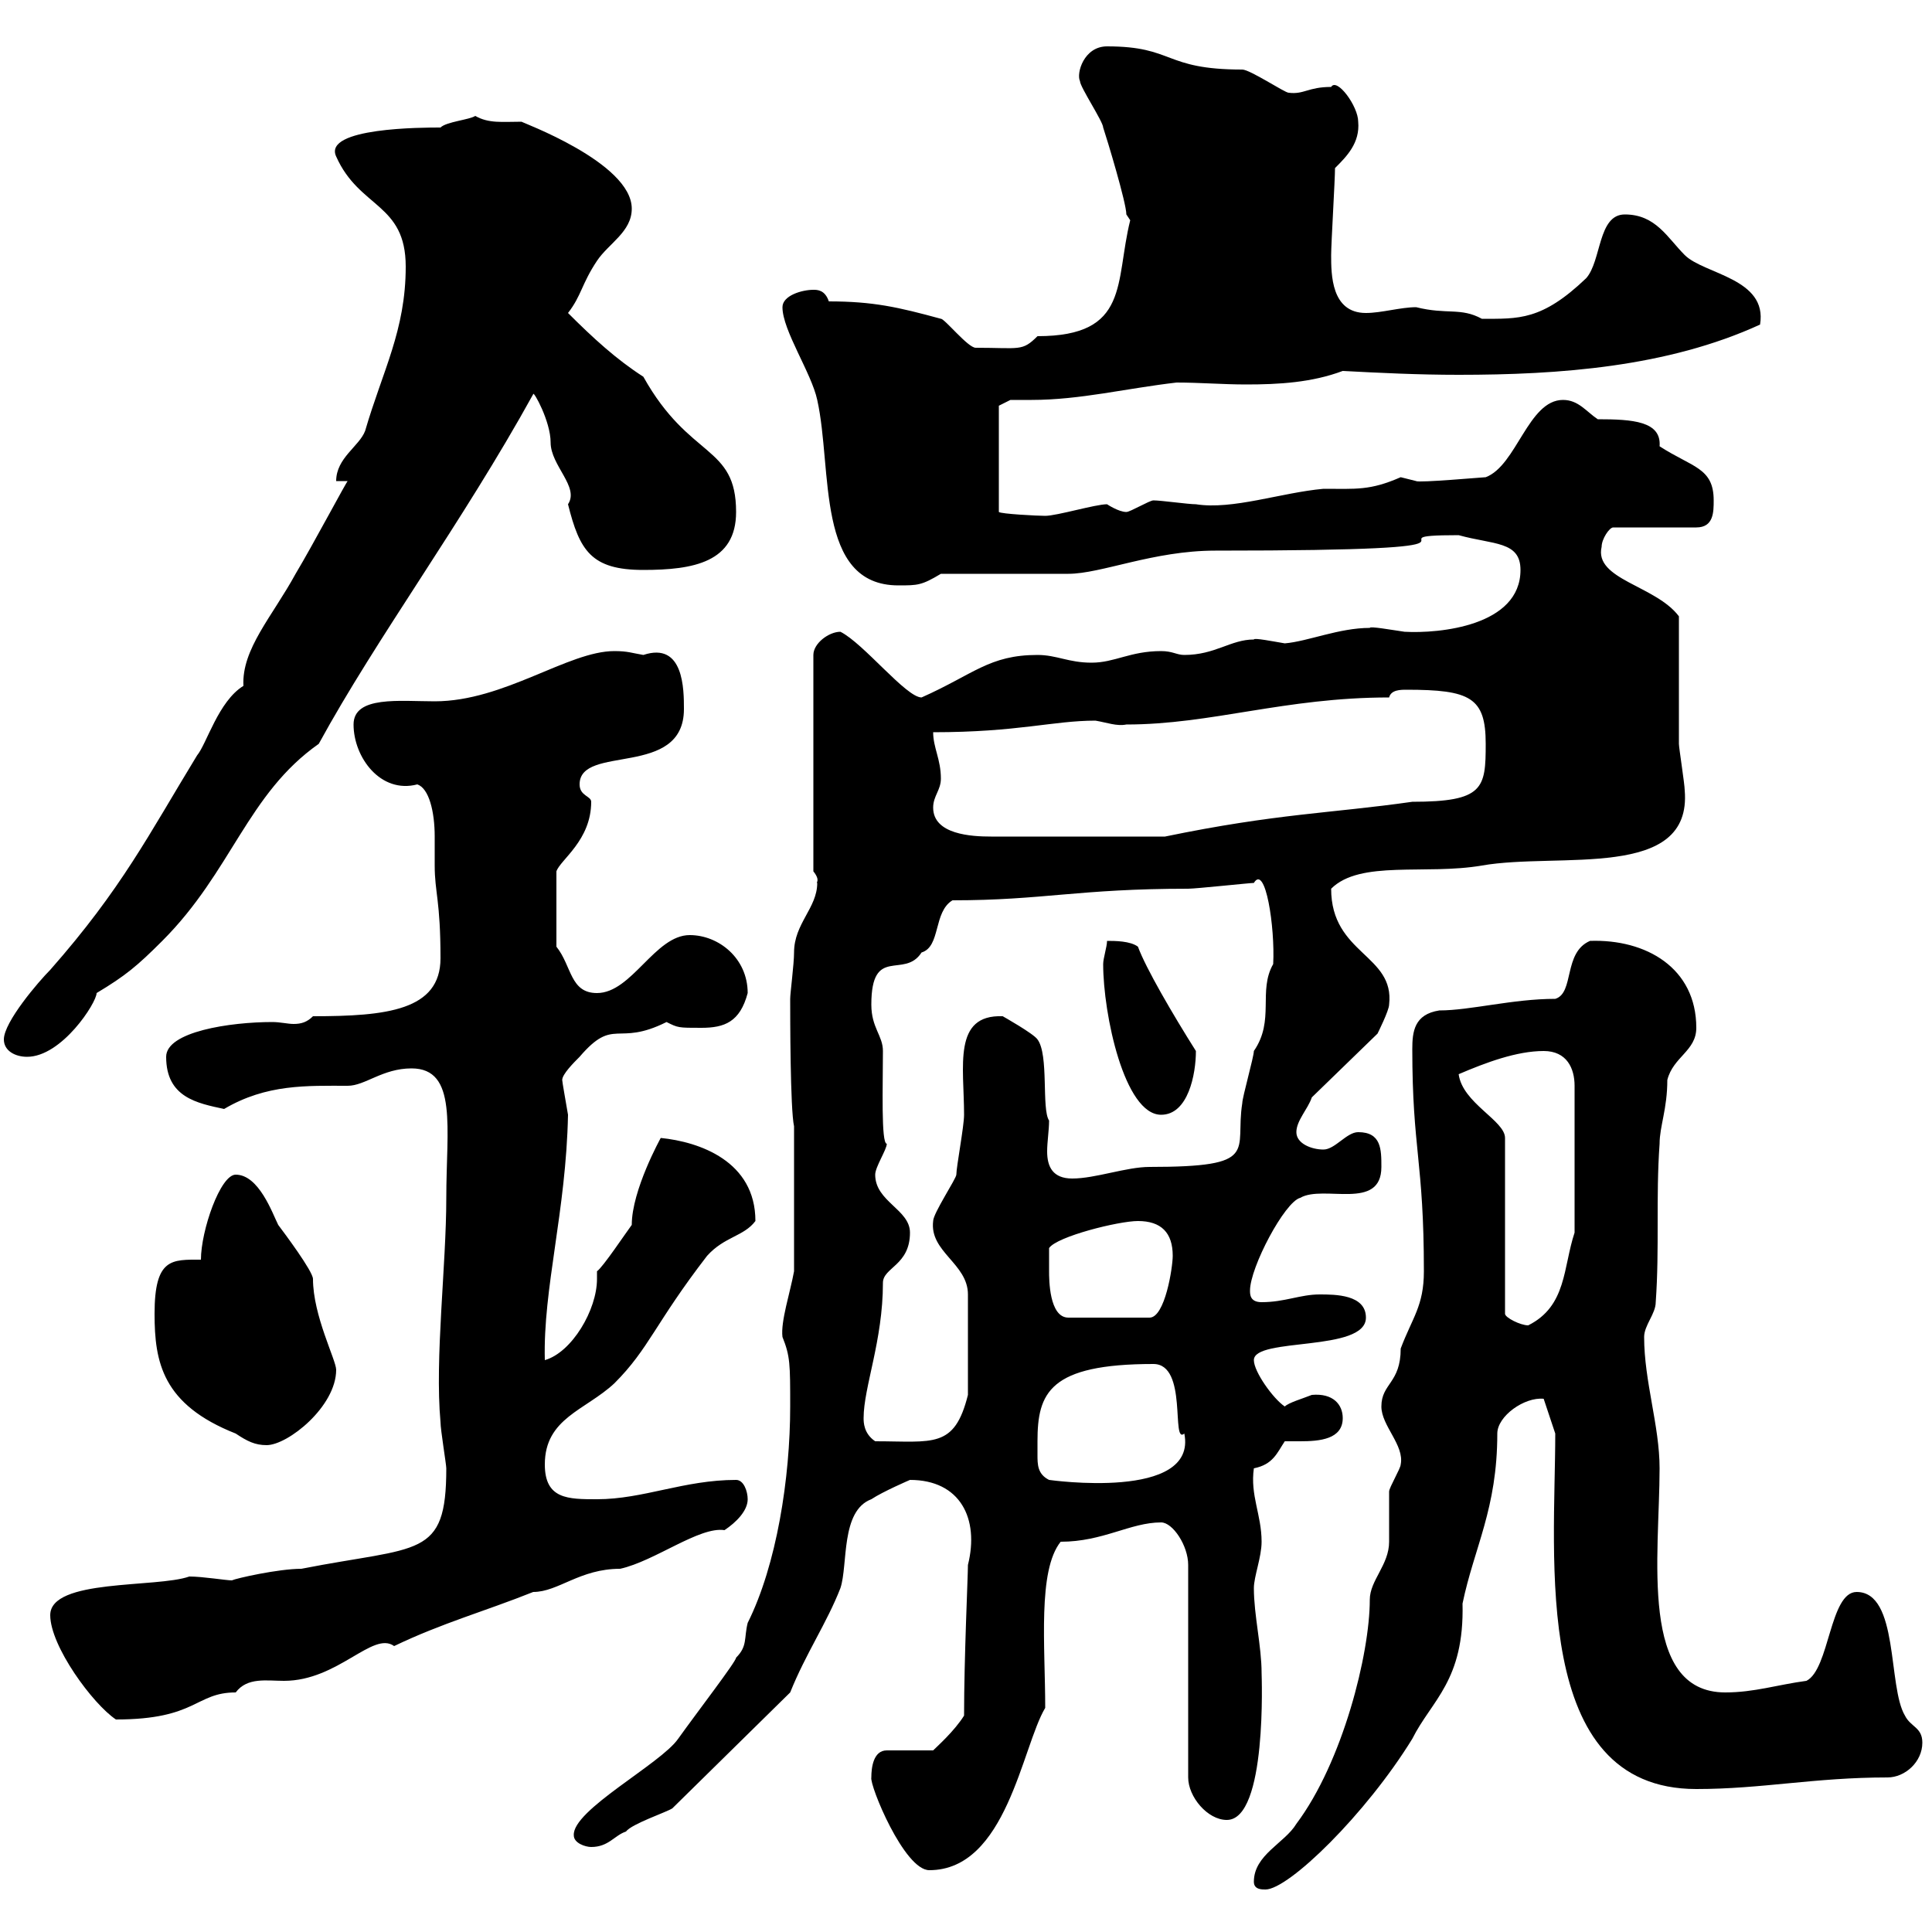 <svg xmlns="http://www.w3.org/2000/svg" xmlns:xlink="http://www.w3.org/1999/xlink" width="300" height="300"><path d="M194.70 292.20C194.70 293.40 195.90 293.40 196.50 293.40C200.10 293.40 212.10 281.70 219.30 270C222.30 264 227.40 261 227.10 249C228.90 240.30 232.50 234.30 232.50 222.60C232.50 219.90 236.70 216.90 239.70 217.20L241.50 222.60C241.50 241.80 237.60 277.80 263.40 277.80C273.60 277.80 281.70 276 293.10 276C295.80 276 298.50 273.60 298.50 270.60C298.50 268.20 296.70 268.20 295.80 266.40C293.10 261.90 294.90 247.20 288.30 247.20C284.10 247.20 284.10 259.20 280.50 261C276 261.60 272.40 262.80 267.90 262.80C254.40 262.80 257.70 241.50 257.70 228C257.70 221.40 255.30 214.50 255.30 207.60C255.30 205.80 257.10 204 257.10 202.20C257.70 193.80 257.10 186 257.70 177.60C257.70 174.90 258.90 172.20 258.90 167.70C259.80 164.10 263.40 163.20 263.40 159.60C263.40 150.30 255.60 145.80 246.90 146.10C242.70 147.90 244.50 154.20 241.50 155.10C234.90 155.10 228.30 156.90 223.50 156.90C219.60 157.50 219.30 160.20 219.30 162.90C219.30 178.50 221.10 180.30 221.10 197.40C221.10 202.80 219.30 204.60 217.50 209.40C217.50 214.80 214.50 214.80 214.50 218.40C214.50 221.40 218.10 224.40 217.50 227.40C217.50 228 215.70 231 215.70 231.60C215.70 232.80 215.70 238.20 215.70 239.40C215.70 243 212.70 245.40 212.70 248.40C212.70 256.80 208.50 273.60 201.30 283.20C199.50 286.20 194.70 288 194.70 292.20ZM135.30 276C135 277.20 140.40 290.40 144.30 290.40C156.30 290.40 158.70 271.20 162.30 265.20C162.30 255.60 161.10 243.90 164.70 239.40C171.30 239.40 175.50 236.40 180.30 236.40C182.10 236.40 184.50 240 184.50 243L184.50 276C184.50 279 187.50 282.60 190.50 282.60C196.80 282.60 195.90 260.10 195.90 259.80C195.90 255.60 194.70 250.80 194.70 246.60C194.70 244.80 195.90 241.80 195.90 239.40C195.90 235.20 194.10 232.20 194.70 228C197.70 227.40 198.30 225.60 199.50 223.80C200.10 223.80 200.70 223.80 201.90 223.80C204.90 223.80 208.50 223.50 208.50 220.20C208.50 218.10 207 216.30 203.70 216.60C202.20 217.20 200.10 217.80 199.50 218.40C197.70 217.20 194.70 213 194.70 211.20C194.70 207.60 212.10 210 212.10 204.60C212.10 201 207.30 201 204.90 201C201.90 201 199.50 202.20 195.90 202.20C194.10 202.20 194.10 201 194.10 200.40C194.10 196.80 199.50 186.60 201.90 186C205.50 183.90 214.50 188.10 214.50 181.20C214.50 178.50 214.50 175.80 210.90 175.80C209.10 175.80 207.30 178.50 205.50 178.50C203.70 178.50 201.30 177.60 201.30 175.80C201.30 174 203.10 172.20 203.70 170.40L213.90 160.50C213.90 160.50 215.70 156.90 215.70 156C216.60 148.20 206.70 148.20 206.70 138C211.20 133.50 221.40 135.90 230.10 134.40C242.10 132.30 262.80 136.80 261.60 122.70C261.60 121.80 260.70 116.10 260.70 115.50C260.70 112.50 260.70 98.10 260.70 95.70C257.10 90.90 247.50 90 248.70 84.90C248.70 83.70 249.90 81.90 250.50 81.90L263.40 81.90C266.10 81.90 266.10 79.50 266.10 77.70C266.10 72.60 262.80 72.60 257.70 69.30C258 65.40 253.50 65.10 248.10 65.10C246.30 63.90 245.10 62.10 242.70 62.10C237.30 62.10 235.50 72.30 230.70 74.10C230.40 74.10 220.20 75 219.90 74.70C219.90 74.70 217.50 74.10 217.50 74.10C212.70 76.20 210.60 75.90 205.50 75.90C198.90 76.50 191.40 79.20 185.70 78.30C184.50 78.30 180.30 77.70 179.10 77.70C178.50 77.70 175.50 79.50 174.90 79.50C173.70 79.50 171.90 78.30 171.90 78.30C170.10 78.30 164.10 80.10 162.30 80.10C161.10 80.10 155.40 79.80 155.10 79.50L155.10 63L156.90 62.10C158.10 62.10 159 62.10 160.20 62.10C167.70 62.10 174.90 60.30 182.70 59.40C186.30 59.40 189.90 59.70 193.50 59.70C198.60 59.70 203.70 59.40 208.50 57.60C214.20 57.90 220.20 58.20 226.50 58.20C242.10 58.20 258.90 57 273.30 50.40C274.50 43.20 264.60 42.60 261.60 39.60C258.90 36.90 257.10 33.30 252.30 33.30C248.10 33.30 248.70 40.50 246.30 43.20C239.40 49.80 235.80 49.50 230.10 49.50C226.80 47.70 224.70 48.90 219.90 47.70C217.50 47.70 214.50 48.60 212.10 48.60C206.70 48.60 206.70 42.60 206.70 39.60C206.70 37.80 207.30 27.90 207.30 26.10C209.10 24.30 211.20 22.20 210.90 18.90C210.90 16.50 207.60 12 206.70 13.50C203.10 13.50 202.50 14.70 200.10 14.40C199.50 14.40 194.10 10.80 192.90 10.80C180.60 10.80 182.40 7.20 171.90 7.20C168.30 7.20 167.10 11.40 167.70 12.60C167.70 13.50 171.30 18.90 171.30 19.80C171.90 21.60 174.90 31.50 174.90 33.30C174.90 33.30 175.50 34.20 175.50 34.20C173.10 43.80 175.50 52.20 161.10 52.20C158.70 54.60 158.40 54 151.50 54C150.30 54 146.70 49.50 146.10 49.50C139.50 47.70 135.60 46.80 128.70 46.80C128.10 45 126.90 45 126.30 45C124.50 45 121.50 45.90 121.50 47.70C121.50 51.30 126 57.90 126.90 62.10C129.30 72.90 126.60 90.90 139.50 90.90C142.50 90.90 143.10 90.90 146.10 89.10C148.50 89.10 162.90 89.10 165.90 89.10C171 89.10 179.10 85.50 188.70 85.50C239.10 85.50 210.30 83.10 226.50 83.10C231.90 84.60 236.10 84 236.10 88.50C236.10 97.20 223.50 98.40 218.10 98.10C216 97.80 212.70 97.20 212.70 97.50C207.90 97.50 203.10 99.60 199.50 99.90C197.70 99.60 194.70 99 194.70 99.30C191.10 99.30 188.70 101.70 183.90 101.70C182.70 101.70 182.10 101.10 180.30 101.10C175.50 101.10 173.10 102.90 169.50 102.90C165.90 102.90 164.10 101.70 161.10 101.70C153.60 101.70 151.20 104.70 143.10 108.30C140.70 108.30 134.10 99.90 130.50 98.10C128.70 98.10 126.30 99.90 126.30 101.70L126.30 135.30C127.50 136.80 126.60 137.10 126.90 137.10C126.90 141 123.30 143.40 123.30 147.90C123.30 149.70 122.70 154.20 122.70 155.10C122.70 157.80 122.70 172.20 123.30 174.90L123.30 197.40C122.70 200.70 121.20 205.20 121.50 207.60C122.70 210.60 122.70 211.80 122.70 218.40C122.70 229.50 120.60 243 116.10 252C115.50 254.40 116.10 255.60 114.30 257.40C114.30 258 108.30 265.80 105.30 270C102.60 273.90 88.80 281.10 89.10 285C89.10 286.20 90.90 286.80 91.80 286.80C94.50 286.80 95.40 285 97.20 284.40C98.10 283.20 103.50 281.40 104.40 280.80L122.70 262.80C125.10 256.80 128.40 252 130.50 246.60C131.70 243 130.50 234.60 135.30 232.80C137.10 231.60 141.30 229.80 141.30 229.80C149.10 229.80 152.10 235.80 150.30 243C150.30 244.80 149.70 257.40 149.70 266.40C148.20 268.80 145.50 271.20 144.90 271.80L137.70 271.80C135.60 271.80 135.30 274.50 135.30 276ZM7.80 250.80C7.80 255.60 14.40 264.60 18 267C30.60 267 30.30 262.80 36.60 262.80C38.40 260.40 41.40 261 44.10 261C52.50 261 57.90 253.20 61.20 255.60C68.70 252 75.30 250.20 82.80 247.20C86.70 247.20 90 243.60 96.30 243.60C101.70 242.40 108.60 237 112.50 237.60C114.30 236.40 116.10 234.60 116.10 232.80C116.10 231.60 115.50 229.80 114.30 229.80C106.20 229.80 99.90 232.80 92.70 232.80C88.20 232.80 84.60 232.80 84.60 227.40C84.60 220.20 90.90 219 95.40 214.80C100.80 209.40 101.70 205.50 109.80 195C112.50 192 115.50 192 117.30 189.60C117.30 180.30 108.60 177.30 102.60 176.70C102.60 176.70 98.10 184.80 98.10 190.20C97.20 191.40 93.60 196.80 92.70 197.40C92.70 198 92.70 198.30 92.70 198.60C92.70 203.40 88.80 210 84.60 211.20C84.30 200.10 87.90 188.10 88.20 173.10C87.90 171.30 87.30 168 87.30 167.70C87.30 166.80 89.10 165 90 164.10C95.40 157.80 95.70 162.60 103.50 158.70C105.30 159.60 105.30 159.60 108.90 159.60C112.50 159.60 114.90 158.70 116.10 154.20C116.10 148.80 111.60 145.20 107.10 145.20C101.70 145.20 98.10 154.20 92.70 154.20C88.50 154.20 88.80 150 86.40 147L86.40 135.30C87 133.50 91.80 130.50 91.80 124.50C91.80 123.60 90 123.60 90 121.80C90 115.50 106.20 120.90 106.20 110.10C106.20 107.10 106.20 99.60 99.90 101.70C98.10 101.40 97.50 101.10 95.40 101.10C88.20 101.10 78.30 108.90 67.50 108.90C62.10 108.90 54.90 108 54.90 112.50C54.90 117.60 59.10 123.30 64.80 121.80C66.60 122.40 67.50 126 67.50 129.90C67.50 131.70 67.50 133.50 67.50 134.40C67.50 138.60 68.40 139.80 68.40 148.80C68.40 156.90 60 157.80 48.60 157.80C47.70 158.70 46.80 159 45.60 159C44.70 159 43.50 158.70 42.30 158.70C35.70 158.70 25.80 160.20 25.80 164.10C25.80 170.40 30.60 171.30 34.80 172.20C41.40 168.30 47.70 168.60 54 168.60C56.70 168.60 59.40 165.90 63.90 165.90C71.10 165.90 69.30 175.20 69.30 186C69.30 196.50 67.50 210.90 68.40 220.80C68.40 222 69.30 227.40 69.30 228C69.30 242.10 65.10 240 46.80 243.60C43.20 243.60 36.60 245.10 36 245.40C35.10 245.40 31.50 244.80 29.40 244.80C24.30 246.60 7.80 245.10 7.80 250.80ZM161.10 223.80C161.10 216.30 162.90 211.80 179.10 211.80C184.50 211.80 181.80 224.40 183.90 222.60C186 233.10 162.90 229.80 162.90 229.80C161.10 228.90 161.10 227.40 161.10 225.90C161.10 225.30 161.10 224.40 161.10 223.80ZM24 204C24 211.50 25.20 218.10 36.60 222.60C38.40 223.80 39.60 224.40 41.40 224.40C44.70 224.40 52.20 218.40 52.20 212.70C52.20 211.20 48.60 204.30 48.60 198.60C48.60 197.40 44.10 191.40 43.20 190.20C42.30 188.40 40.20 182.40 36.60 182.40C34.20 182.40 31.20 191.10 31.20 195.60C26.70 195.60 24 195.30 24 204ZM134.10 220.20C134.10 215.40 137.10 208.20 137.10 199.20C137.10 196.80 141.30 196.50 141.30 191.40C141.30 187.80 135.90 186.60 135.90 182.40C135.90 181.20 137.70 178.50 137.70 177.60C136.80 177.60 137.10 168.60 137.10 163.20C137.10 160.80 135.30 159.60 135.30 156C135.30 146.70 140.40 152.10 143.10 147.90C146.10 147 144.90 141.60 147.90 139.80C162 139.80 167.40 138 184.50 138C185.70 138 194.10 137.10 194.70 137.10C196.50 134.10 198 144 197.70 149.70C195.30 153.90 198 158.40 194.70 163.20C194.70 164.10 192.90 170.40 192.90 171.30C191.70 178.80 195.90 181.20 178.50 181.20C174.90 181.20 170.10 183 166.50 183C163.50 183 162.60 181.20 162.60 178.80C162.60 177.30 162.90 175.50 162.90 174C161.70 172.20 162.90 163.80 161.10 161.40C160.50 160.50 155.70 157.80 155.70 157.80C147.90 157.50 149.70 165.60 149.70 173.10C149.70 174.90 148.50 181.20 148.50 182.40C148.50 183 144.90 188.40 144.90 189.60C144.30 194.40 150.30 196.20 150.30 201C150.30 204 150.30 211.80 150.30 216.60C148.20 225 144.90 223.80 135.90 223.80C134.10 222.60 134.10 220.80 134.10 220.20ZM226.50 166.80C230.70 165 235.50 163.20 239.70 163.20C243.30 163.20 244.50 165.90 244.50 168.60L244.50 191.40C242.70 196.80 243.30 202.80 237.30 205.80C236.10 205.80 233.70 204.60 233.70 204L233.70 176.70C233.70 174 227.10 171.30 226.50 166.80ZM162.90 197.40C162.90 196.80 162.90 195 162.90 193.80C164.10 192 173.70 189.60 176.70 189.60C180.30 189.60 182.10 191.40 182.10 195C182.10 196.80 180.90 204.60 178.50 204.60L165.90 204.60C162.90 204.60 162.90 198.60 162.90 197.40ZM171.30 149.70C171.30 157.50 174.60 173.10 180.30 173.10C184.50 173.10 185.70 166.80 185.70 163.20C182.10 157.50 177.90 150.30 176.70 147C175.50 146.10 173.10 146.10 171.90 146.10C171.90 147 171.30 148.80 171.30 149.70ZM0.60 161.40C0.60 163.20 2.40 164.10 4.20 164.10C9.60 164.10 15 155.70 15 154.20C19.50 151.50 21.30 150 25.20 146.10C36 135.30 38.40 123.30 49.50 115.50C58.50 99 71.70 81.30 82.80 61.20C82.80 60.60 85.50 65.40 85.50 68.70C85.50 72.30 90 75.60 88.20 78.30C90 85.50 91.80 88.50 99.90 88.50C107.70 88.50 114.30 87.30 114.30 79.50C114.30 69 107.10 71.40 99.90 58.50C95.70 55.80 92.10 52.50 88.20 48.60C90.30 45.90 90.30 44.10 92.70 40.50C94.50 37.80 98.10 36 98.10 32.40C98.10 25.20 80.70 18.90 81 18.90C78 18.90 75.90 19.20 73.80 18C72.90 18.60 69.30 18.90 68.40 19.80C65.70 19.80 50.10 19.80 52.20 24.30C55.80 32.40 63 31.50 63 41.40C63 51.30 59.40 57.60 56.70 66.90C55.80 69.30 52.20 71.10 52.20 74.70L54 74.70C54 74.40 48.60 84.60 45.90 89.10C42.30 95.70 37.50 100.80 37.80 106.50C33.90 108.90 32.10 115.50 30.60 117.30C23.10 129.60 18.90 138 7.80 150.60C6 152.40 0.60 158.70 0.60 161.40ZM144.90 125.40C144.90 123.60 146.10 122.70 146.10 120.90C146.10 117.90 144.90 116.10 144.90 113.70C158.10 113.70 163.50 111.90 170.10 111.90C171.90 112.20 173.40 112.80 174.90 112.50C188.10 112.50 199.50 108.30 215.70 108.30C216 107.10 217.50 107.10 218.40 107.10C228.30 107.10 230.70 108.30 230.70 115.50C230.70 122.40 230.40 124.50 219.30 124.50C206.70 126.30 198.30 126.30 180.90 129.90L153.90 129.90C150.90 129.90 144.90 129.60 144.90 125.40Z"/></svg>